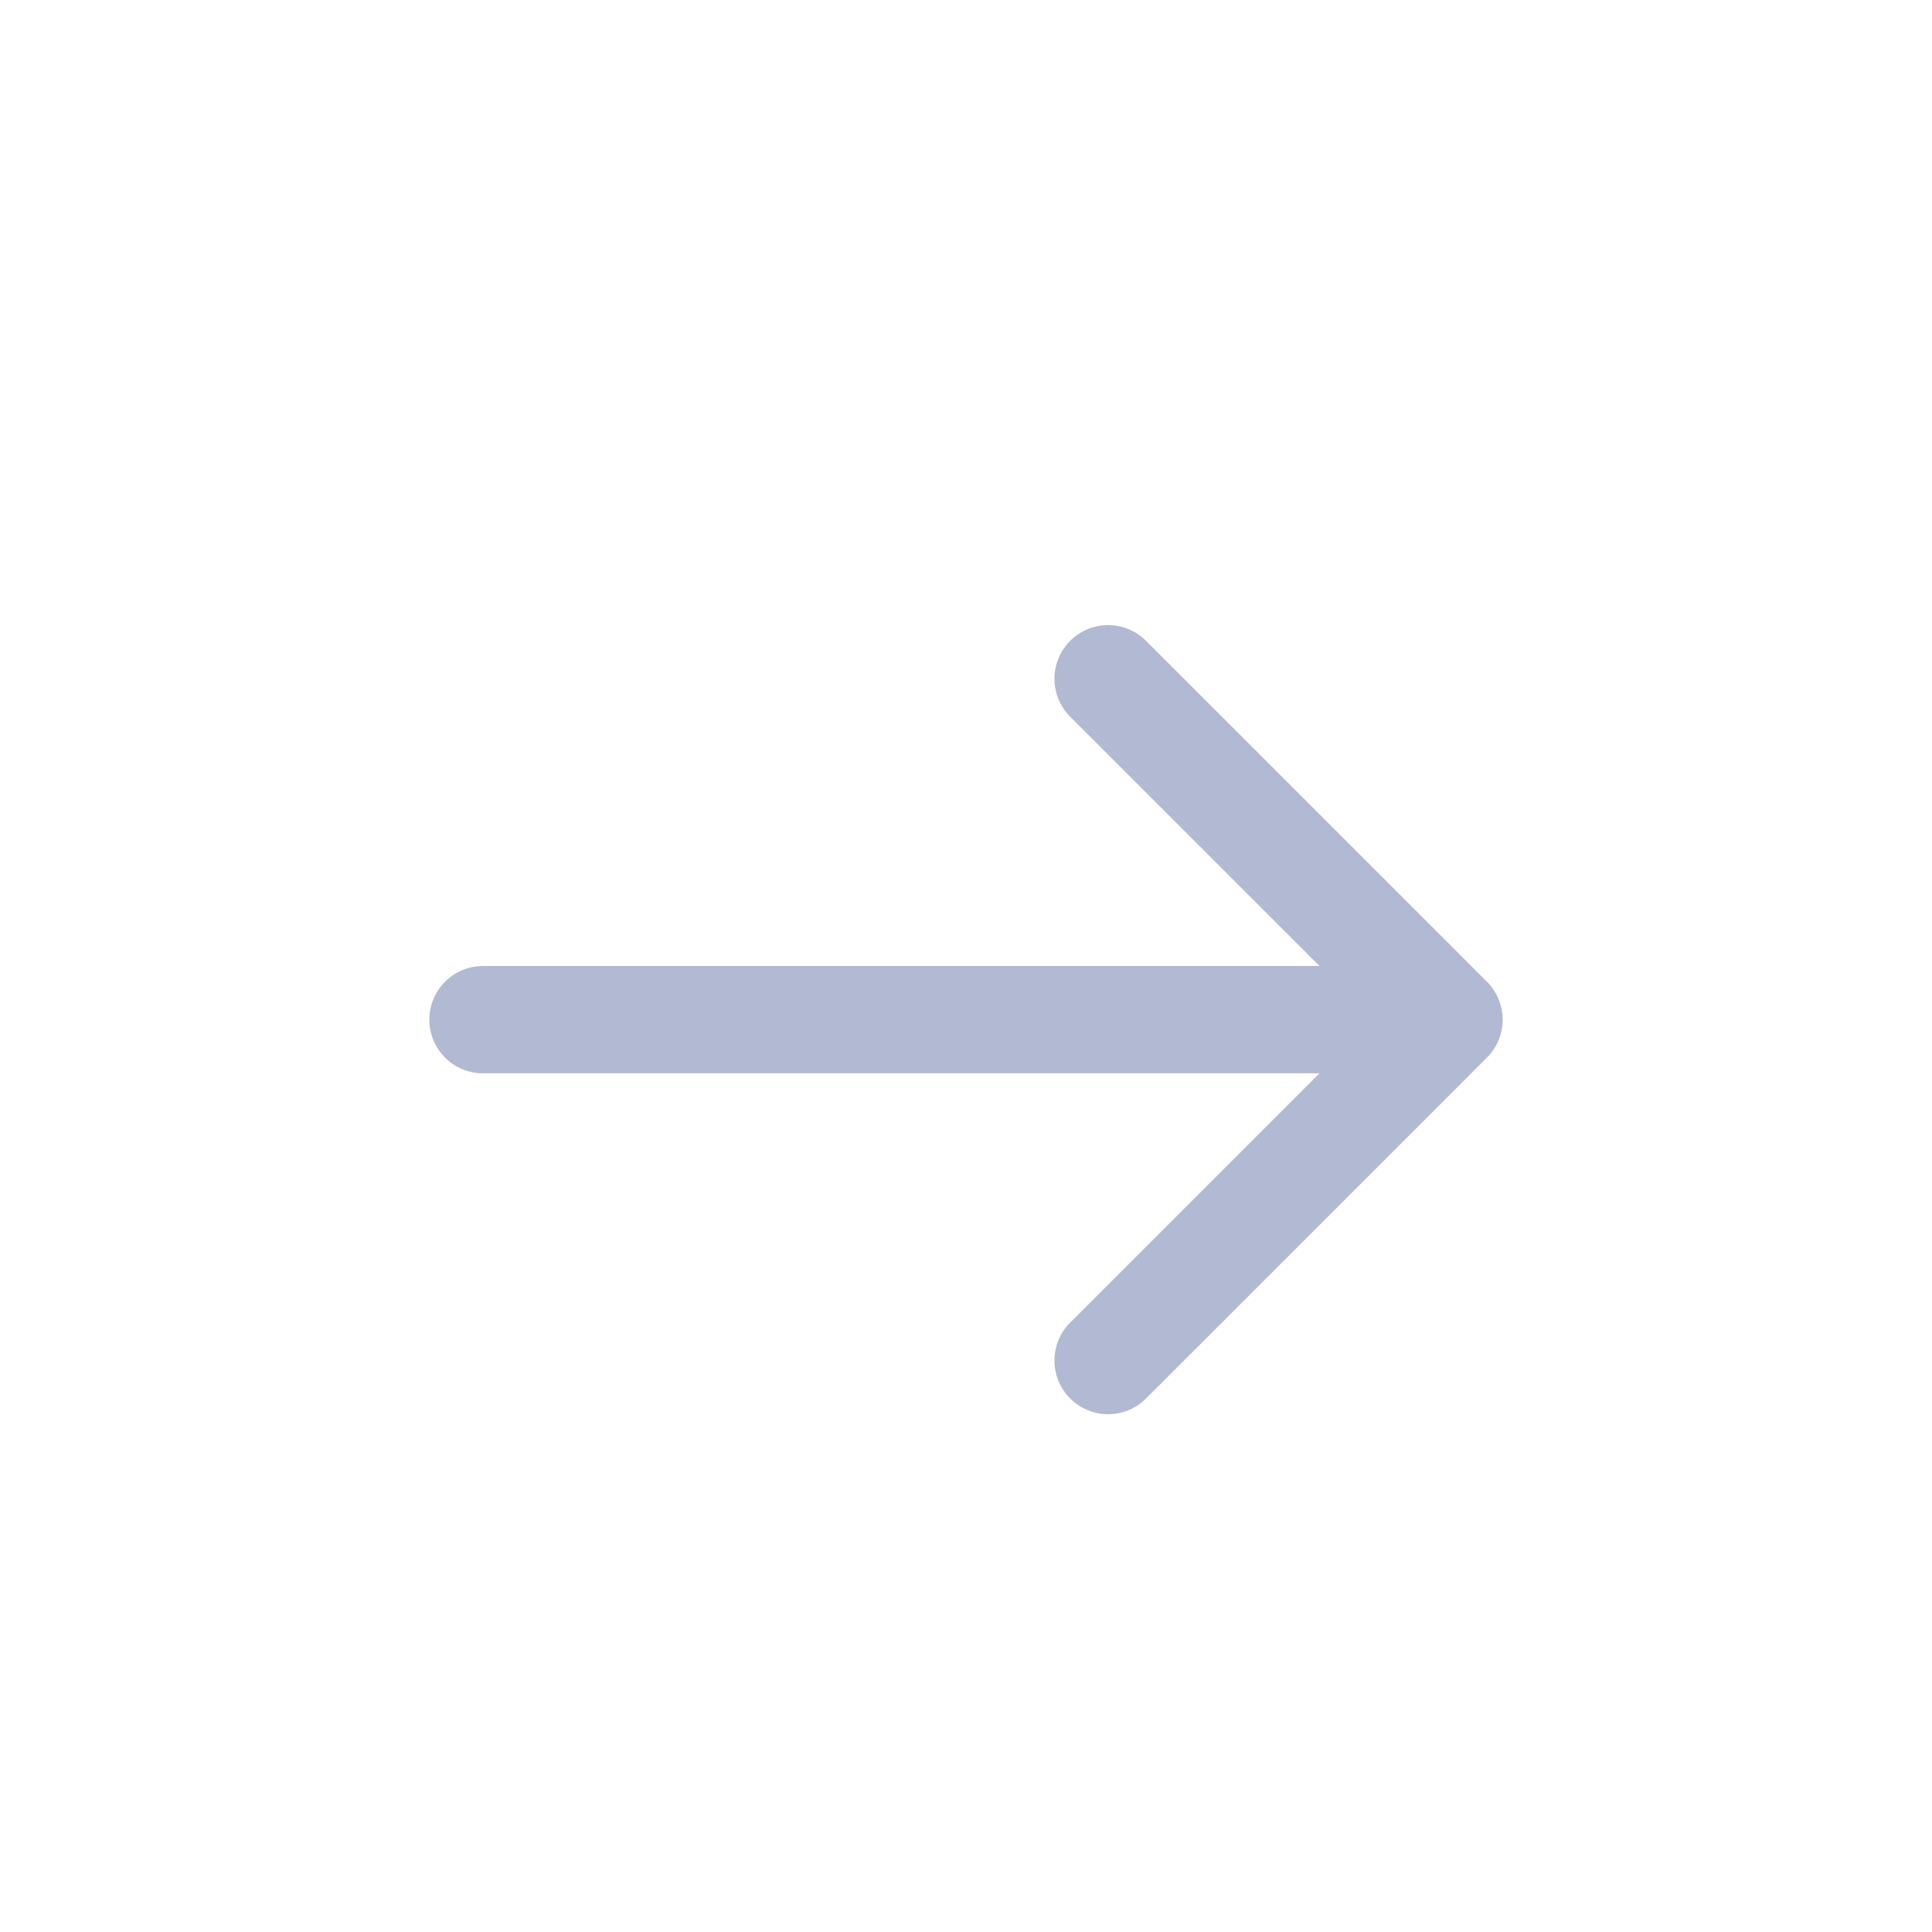<svg width="36" height="36" fill="none" xmlns="http://www.w3.org/2000/svg"><g filter="url(#a)"><path d="M9 17a1 1 0 1 0 0 2v-2Zm18.707 1.707a1 1 0 0 0 0-1.414l-6.364-6.364a1 1 0 0 0-1.414 1.414L25.586 18l-5.657 5.657a1 1 0 0 0 1.414 1.414l6.364-6.364ZM9 19h18v-2H9v2Z" fill="#B1BAD2"/></g><defs><filter id="a" x="-6" y="-5" width="48" height="48" filterUnits="userSpaceOnUse" color-interpolation-filters="sRGB"><feFlood flood-opacity="0" result="BackgroundImageFix"/><feColorMatrix in="SourceAlpha" values="0 0 0 0 0 0 0 0 0 0 0 0 0 0 0 0 0 0 127 0" result="hardAlpha"/><feOffset dy="1"/><feGaussianBlur stdDeviation="3"/><feComposite in2="hardAlpha" operator="out"/><feColorMatrix values="0 0 0 0 0 0 0 0 0 0 0 0 0 0 0 0 0 0 0.12 0"/><feBlend in2="BackgroundImageFix" result="effect1_dropShadow_890_2005"/><feBlend in="SourceGraphic" in2="effect1_dropShadow_890_2005" result="shape"/></filter></defs></svg>